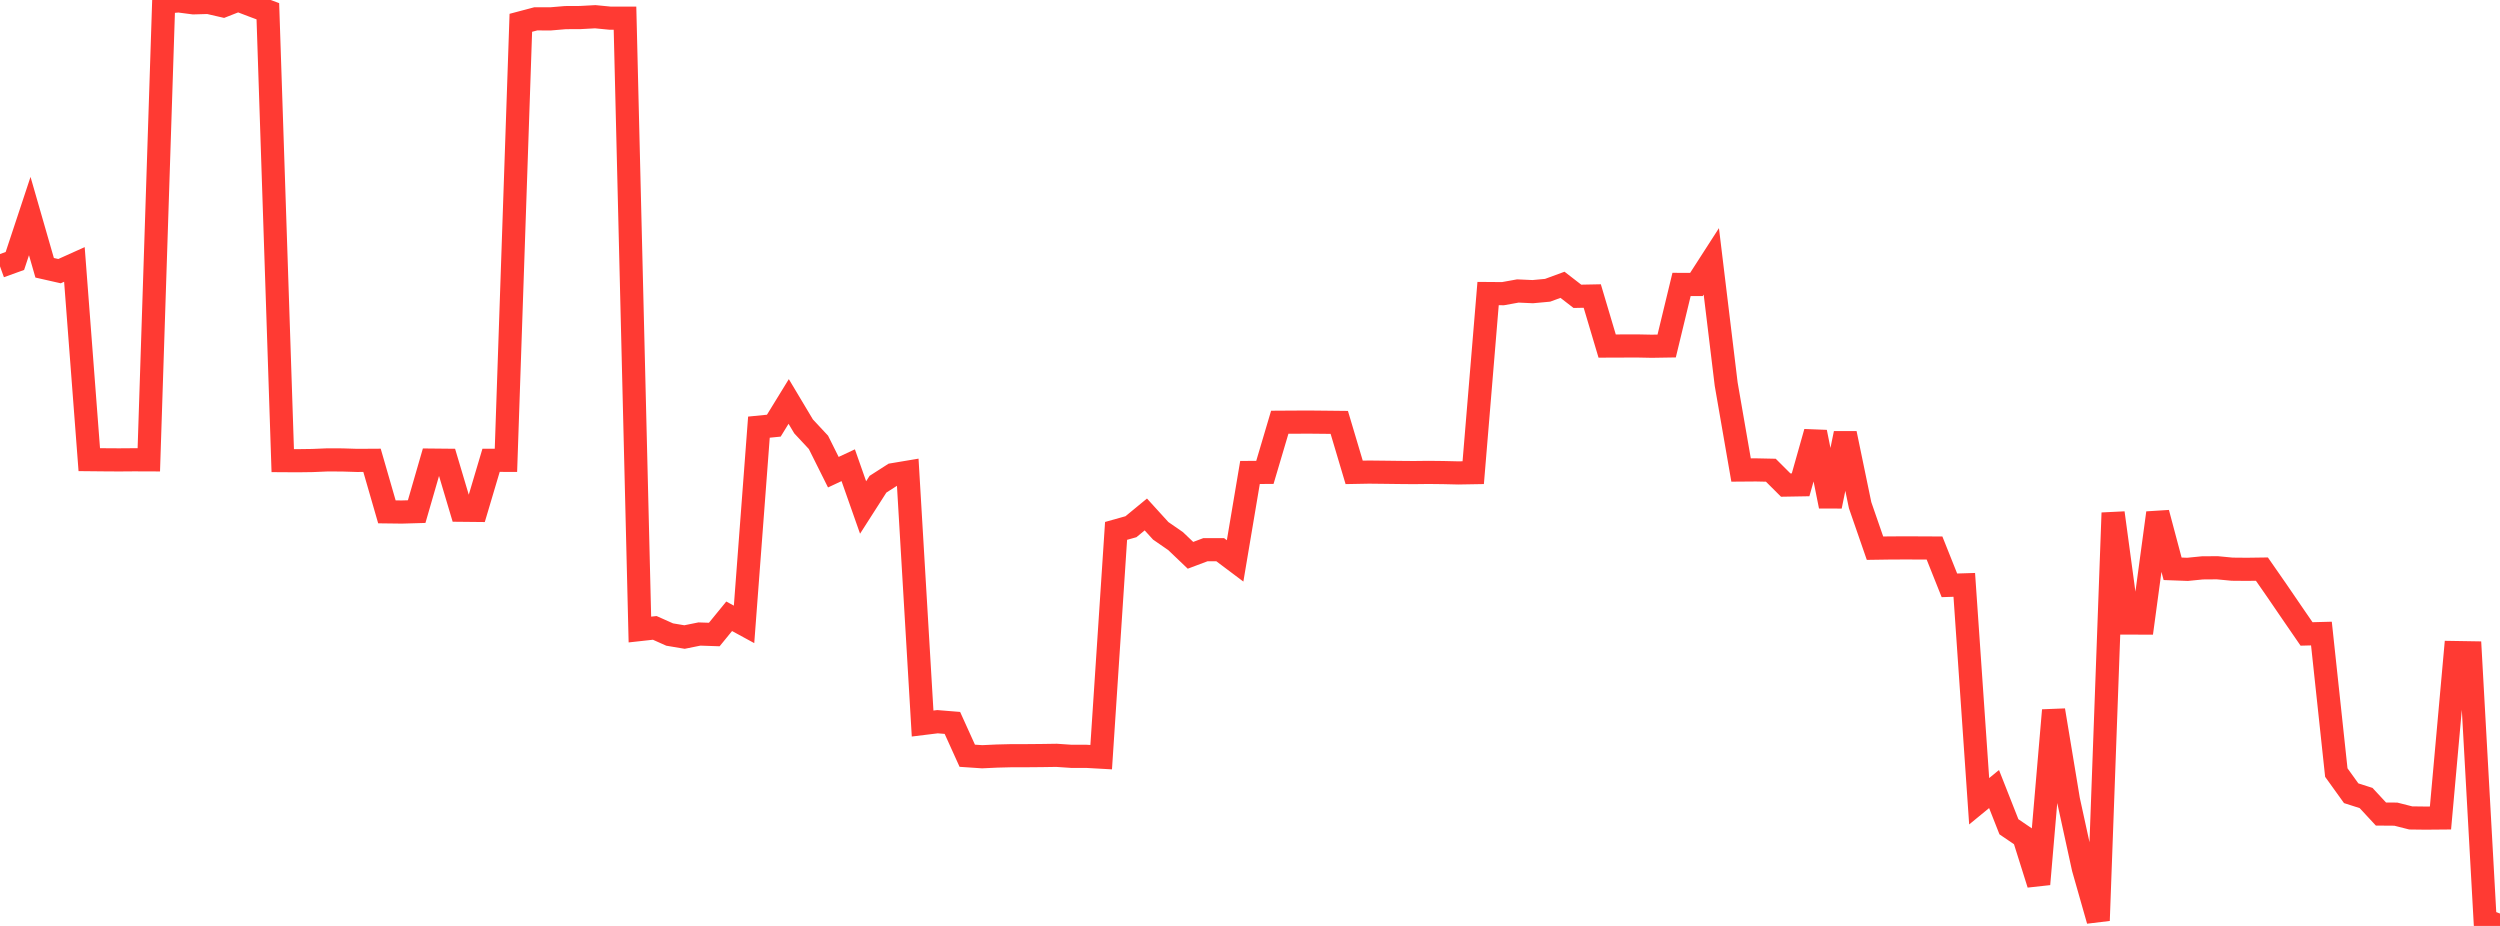 <?xml version="1.0" standalone="no"?>
<!DOCTYPE svg PUBLIC "-//W3C//DTD SVG 1.1//EN" "http://www.w3.org/Graphics/SVG/1.1/DTD/svg11.dtd">

<svg width="135" height="50" viewBox="0 0 135 50" preserveAspectRatio="none" 
  xmlns="http://www.w3.org/2000/svg"
  xmlns:xlink="http://www.w3.org/1999/xlink">


<polyline points="0.0, 14.382 0.804, 14.092 1.607, 11.667 2.411, 14.46 3.214, 14.642 4.018, 14.28 4.821, 24.821 5.625, 24.829 6.429, 24.834 7.232, 24.828 8.036, 24.831 8.839, 0.121 9.643, 0.048 10.446, 0.153 11.25, 0.13 12.054, 0.315 12.857, 0.0 13.661, 0.307 14.464, 0.608 15.268, 24.874 16.071, 24.879 16.875, 24.868 17.679, 24.834 18.482, 24.837 19.286, 24.862 20.089, 24.857 20.893, 27.64 21.696, 27.65 22.5, 27.627 23.304, 24.846 24.107, 24.854 24.911, 27.553 25.714, 27.561 26.518, 24.856 27.321, 24.858 28.125, 1.231 28.929, 1.018 29.732, 1.019 30.536, 0.951 31.339, 0.947 32.143, 0.903 32.946, 0.981 33.75, 0.982 34.554, 33.995 35.357, 33.906 36.161, 34.265 36.964, 34.4 37.768, 34.237 38.571, 34.264 39.375, 33.279 40.179, 33.717 40.982, 23.066 41.786, 22.986 42.589, 21.679 43.393, 23.025 44.196, 23.887 45.0, 25.498 45.804, 25.122 46.607, 27.404 47.411, 26.148 48.214, 25.633 49.018, 25.498 49.821, 39.071 50.625, 38.972 51.429, 39.037 52.232, 40.81 53.036, 40.864 53.839, 40.827 54.643, 40.807 55.446, 40.807 56.25, 40.8 57.054, 40.788 57.857, 40.842 58.661, 40.842 59.464, 40.887 60.268, 28.668 61.071, 28.443 61.875, 27.781 62.679, 28.665 63.482, 29.22 64.286, 29.987 65.089, 29.685 65.893, 29.685 66.696, 30.288 67.5, 25.513 68.304, 25.509 69.107, 22.801 69.911, 22.796 70.714, 22.793 71.518, 22.801 72.321, 22.81 73.125, 25.508 73.929, 25.493 74.732, 25.502 75.536, 25.512 76.339, 25.519 77.143, 25.51 77.946, 25.519 78.75, 25.538 79.554, 25.524 80.357, 15.852 81.161, 15.858 81.964, 15.713 82.768, 15.749 83.571, 15.675 84.375, 15.379 85.179, 16.001 85.982, 15.985 86.786, 18.687 87.589, 18.684 88.393, 18.681 89.196, 18.697 90.0, 18.684 90.804, 15.359 91.607, 15.362 92.411, 14.113 93.214, 20.745 94.018, 25.381 94.821, 25.375 95.625, 25.392 96.429, 26.194 97.232, 26.18 98.036, 23.335 98.839, 27.338 99.643, 23.404 100.446, 27.28 101.25, 29.602 102.054, 29.59 102.857, 29.587 103.661, 29.589 104.464, 29.593 105.268, 31.608 106.071, 31.583 106.875, 43.268 107.679, 42.608 108.482, 44.646 109.286, 45.192 110.089, 47.743 110.893, 38.355 111.696, 43.203 112.5, 46.885 113.304, 49.709 114.107, 27.695 114.911, 33.643 115.714, 33.646 116.518, 27.697 117.321, 30.715 118.125, 30.745 118.929, 30.665 119.732, 30.659 120.536, 30.736 121.339, 30.743 122.143, 30.732 122.946, 31.887 123.75, 33.064 124.554, 34.233 125.357, 34.212 126.161, 41.718 126.964, 42.835 127.768, 43.092 128.571, 43.958 129.375, 43.964 130.179, 44.168 130.982, 44.178 131.786, 44.171 132.589, 35.238 133.393, 35.251 134.196, 49.693 135.0, 50.0" fill="none" stroke="#ff3a33" stroke-width="1.25"/>

</svg>